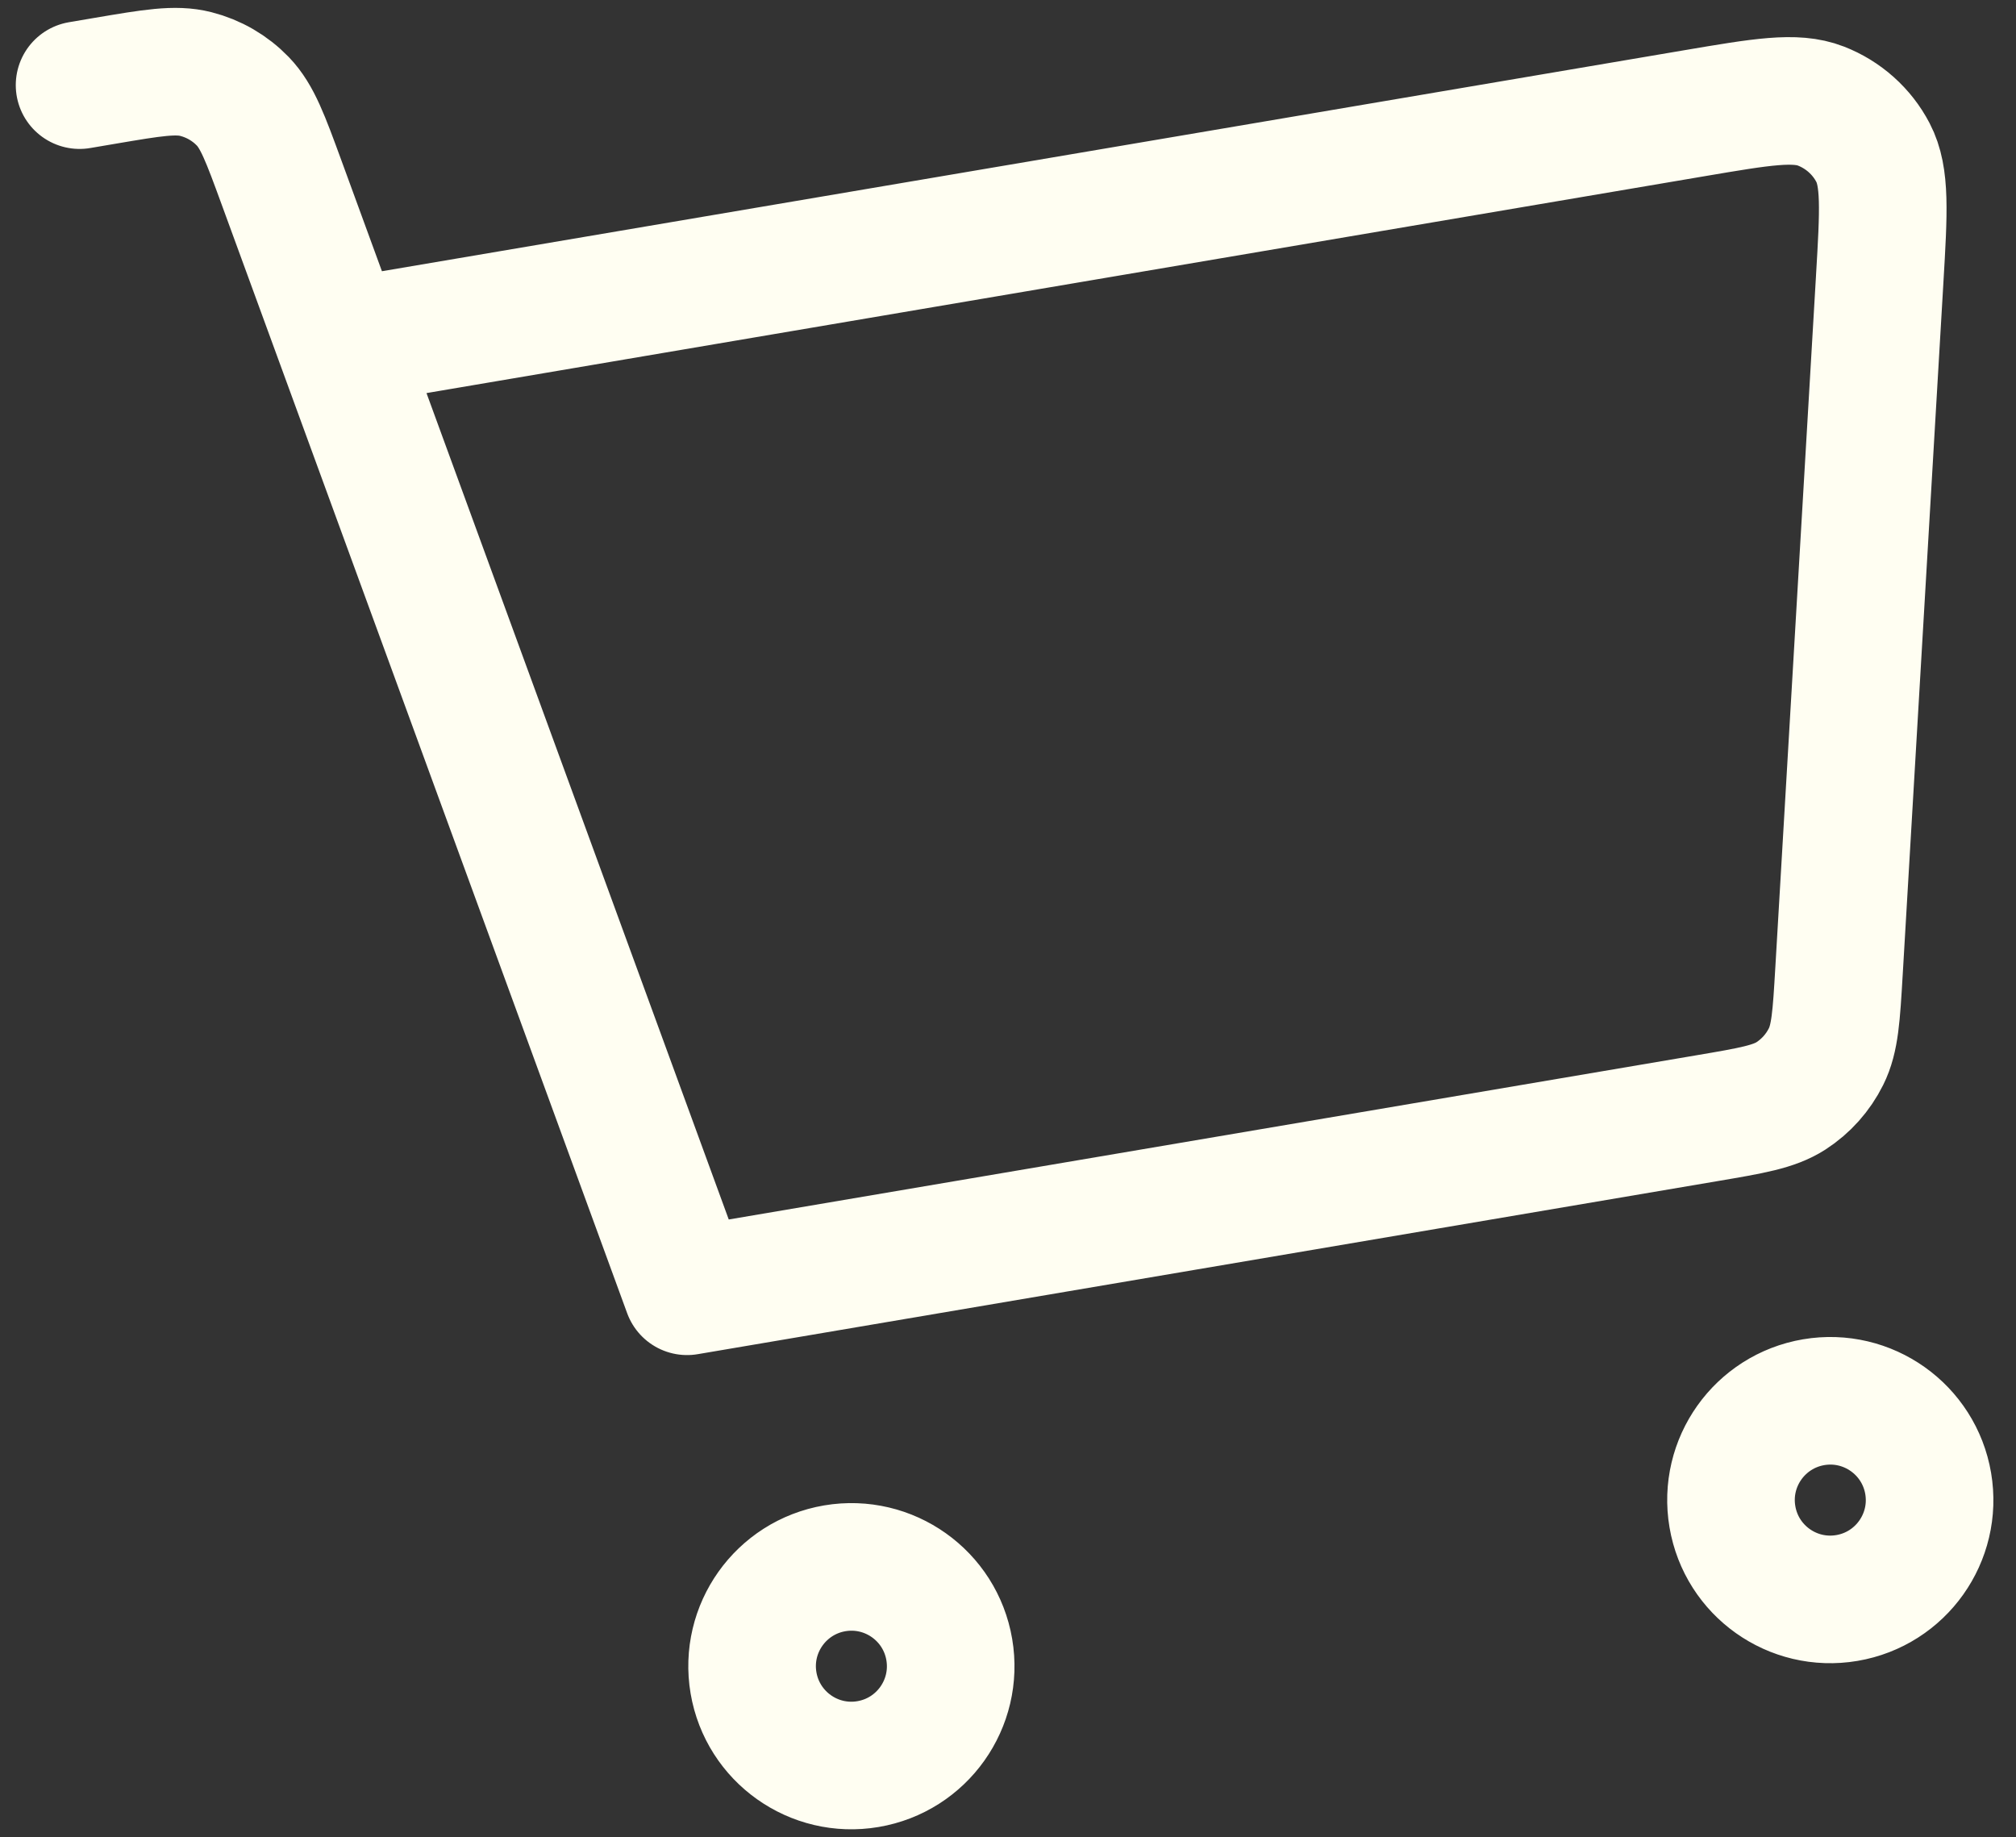 <svg width="79" height="72" viewBox="0 0 79 72" fill="none" xmlns="http://www.w3.org/2000/svg">
<rect x="0" y="0" width="79" height="72" fill="#333333" stroke="none"/>
<path d="M3.118 3.336L4.148 3.161C5.965 2.853 6.875 2.698 7.672 2.901C8.375 3.079 9.012 3.449 9.516 3.971C10.085 4.562 10.401 5.426 11.033 7.152L26.924 50.6L66.901 43.816C68.64 43.521 69.511 43.373 70.18 42.944C70.769 42.564 71.243 42.032 71.556 41.404C71.91 40.694 71.961 39.815 72.064 38.058L72.065 38.046L73.659 10.94L73.659 10.934C73.816 8.27 73.894 6.935 73.397 5.982C72.962 5.146 72.233 4.498 71.355 4.156C70.353 3.766 69.038 3.989 66.403 4.436L14.661 13.216M72.374 62.619C70.255 62.979 68.246 61.553 67.887 59.434C67.527 57.316 68.953 55.307 71.072 54.947C73.19 54.588 75.199 56.014 75.559 58.132C75.918 60.251 74.492 62.26 72.374 62.619ZM34.014 69.128C31.896 69.488 29.887 68.062 29.527 65.943C29.168 63.825 30.594 61.816 32.712 61.456C34.831 61.097 36.84 62.523 37.199 64.641C37.559 66.76 36.133 68.769 34.014 69.128Z" stroke="#FFFEF2" stroke-width="5" stroke-linecap="round" stroke-linejoin="round"/>
</svg>
